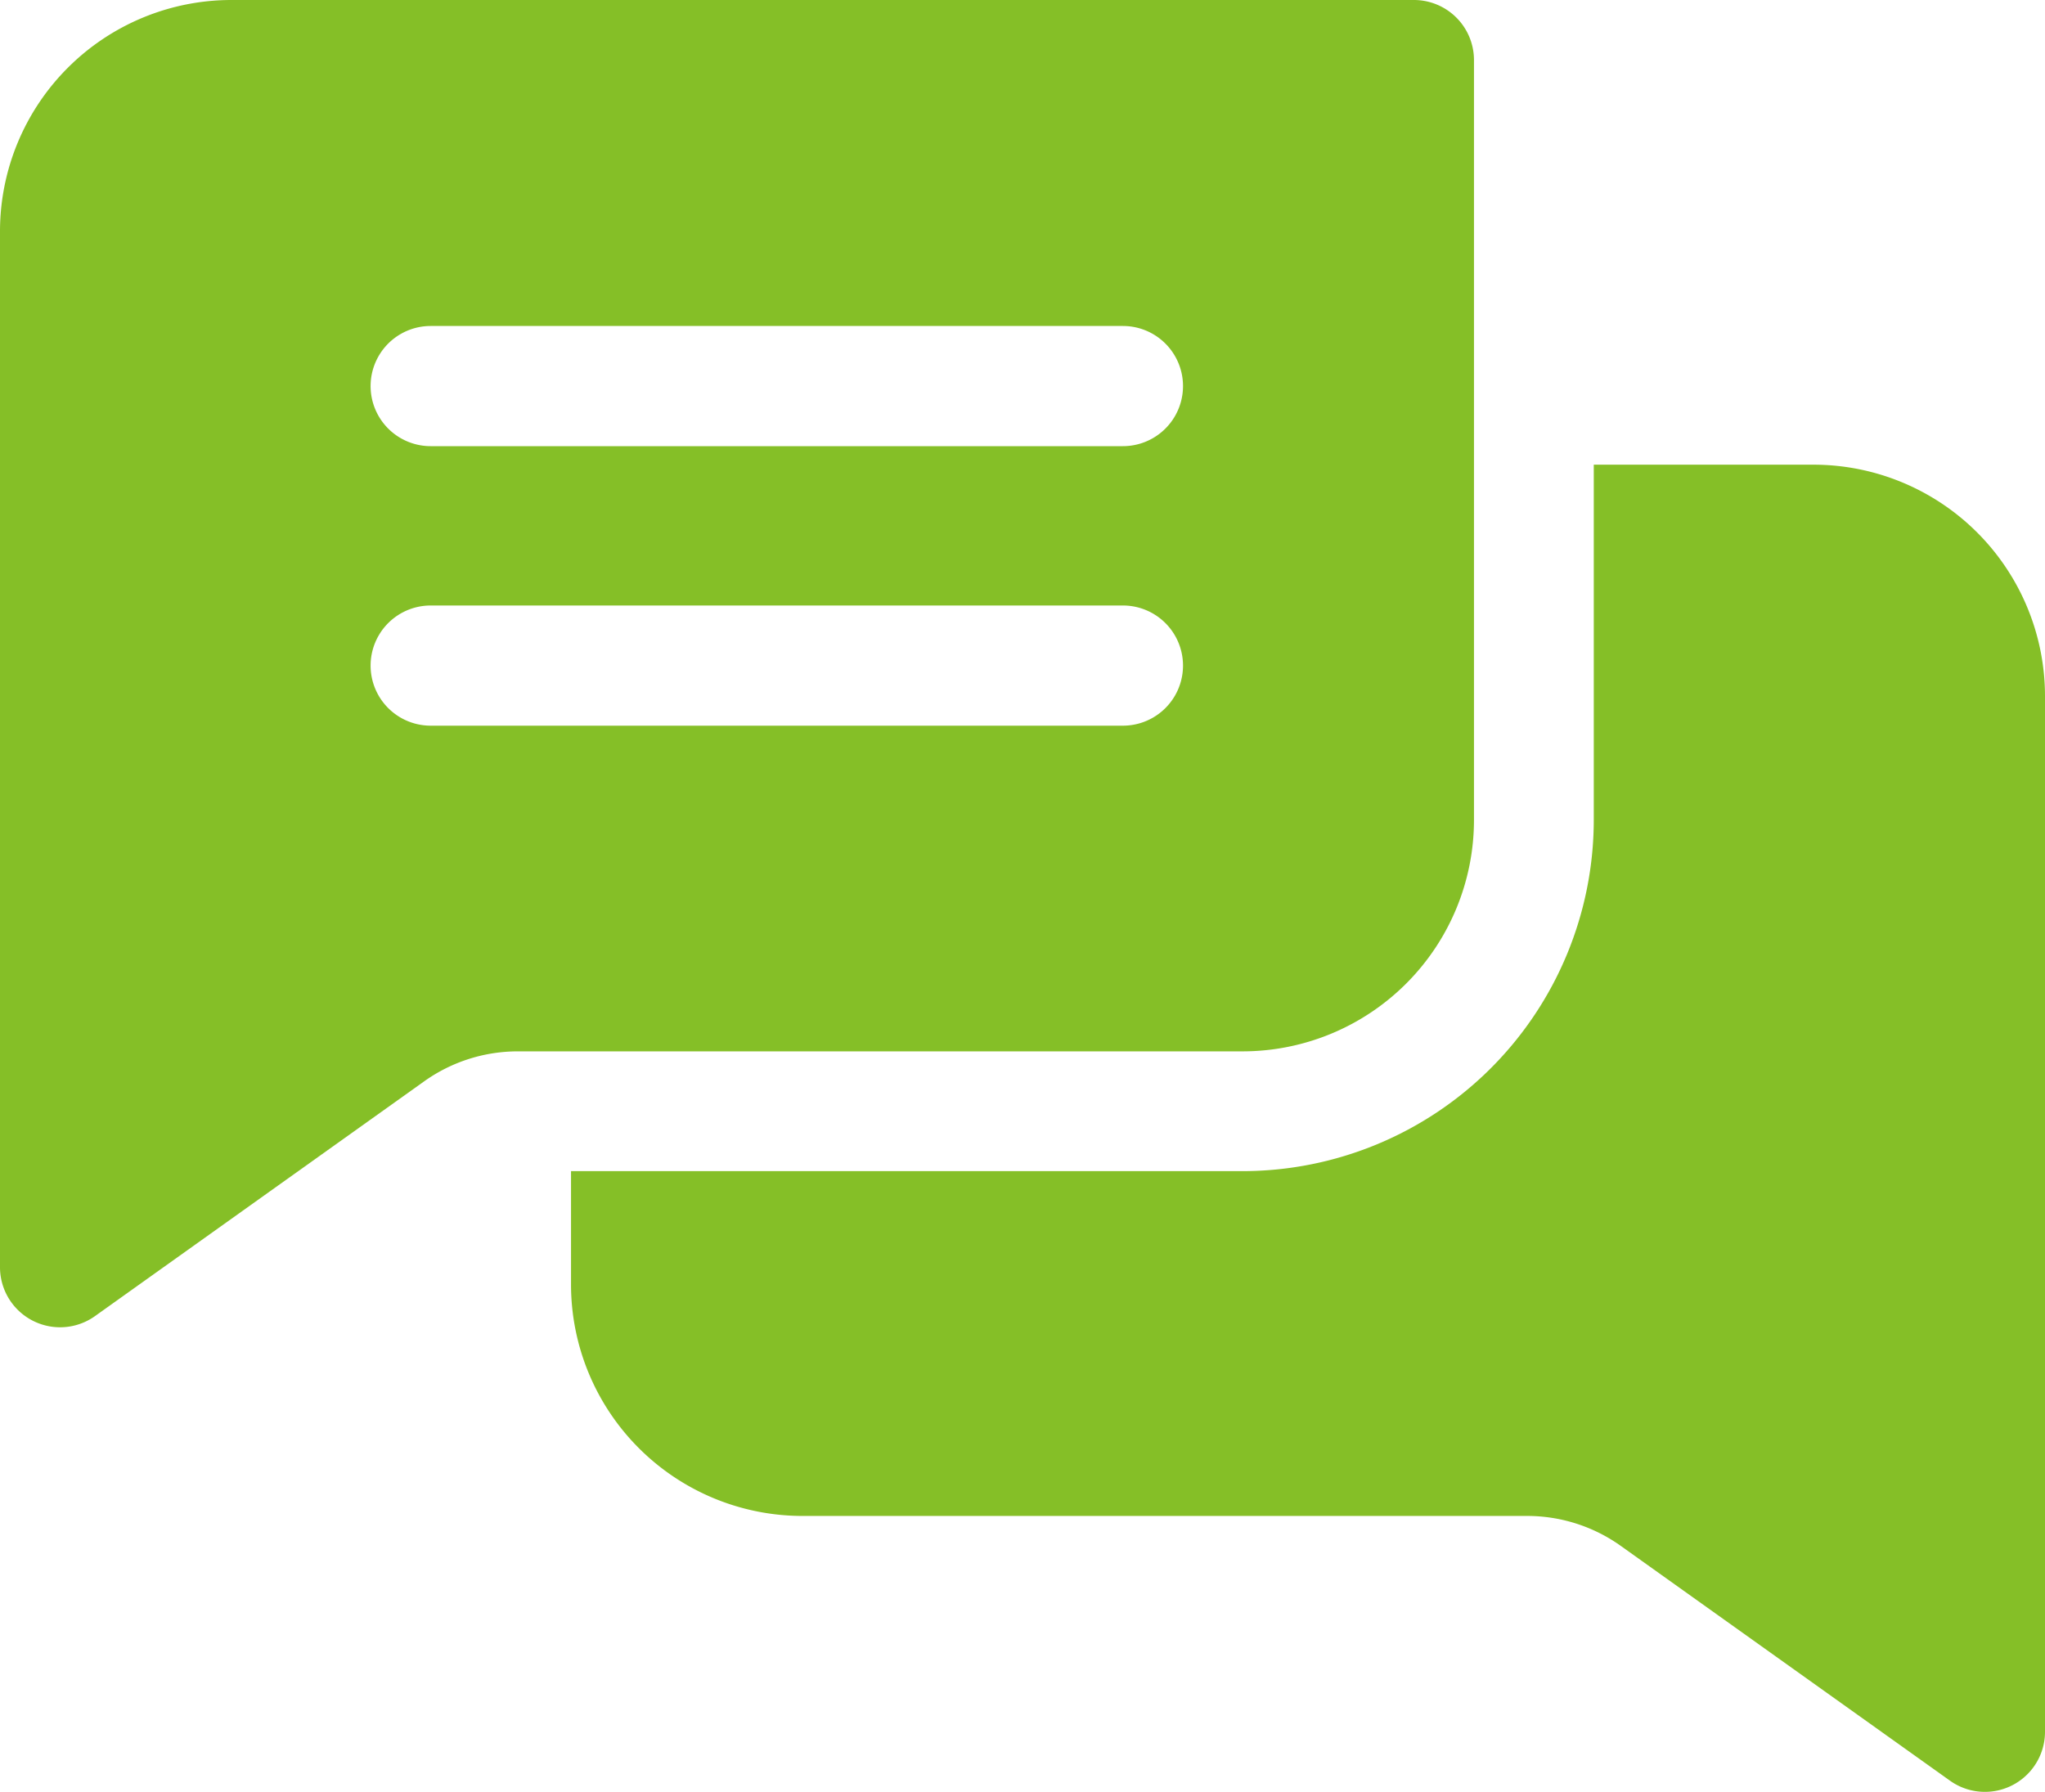 <svg xmlns="http://www.w3.org/2000/svg" width="20.417" height="17.895" viewBox="0 0 20.417 17.895"><defs><style>.a{fill:#85bf27;}</style></defs><g transform="translate(0 -31.622)"><path class="a" d="M14.118,31.622H2.309A2.311,2.311,0,0,0,0,33.931V44.279a.6.6,0,0,0,.945.487L4.234,42.42a1.61,1.61,0,0,1,.94-.3h7.233a2.311,2.311,0,0,0,2.309-2.309V32.22A.6.6,0,0,0,14.118,31.622Zm-2.905,7.246H4.3a.6.6,0,0,1,0-1.2h6.911a.6.6,0,1,1,0,1.2Zm0-2.791H4.3a.6.6,0,0,1,0-1.2h6.911a.6.6,0,1,1,0,1.2Z"/><path class="a" d="M157.686,150.271v10.348a.6.6,0,0,1-.945.487l-3.289-2.346a1.61,1.61,0,0,0-.94-.3h-7.233a2.312,2.312,0,0,1-2.309-2.309v-1.134h6.706a3.509,3.509,0,0,0,3.505-3.505v-3.549h2.2A2.312,2.312,0,0,1,157.686,150.271Z" transform="translate(-137.269 -111.701)"/></g></svg>